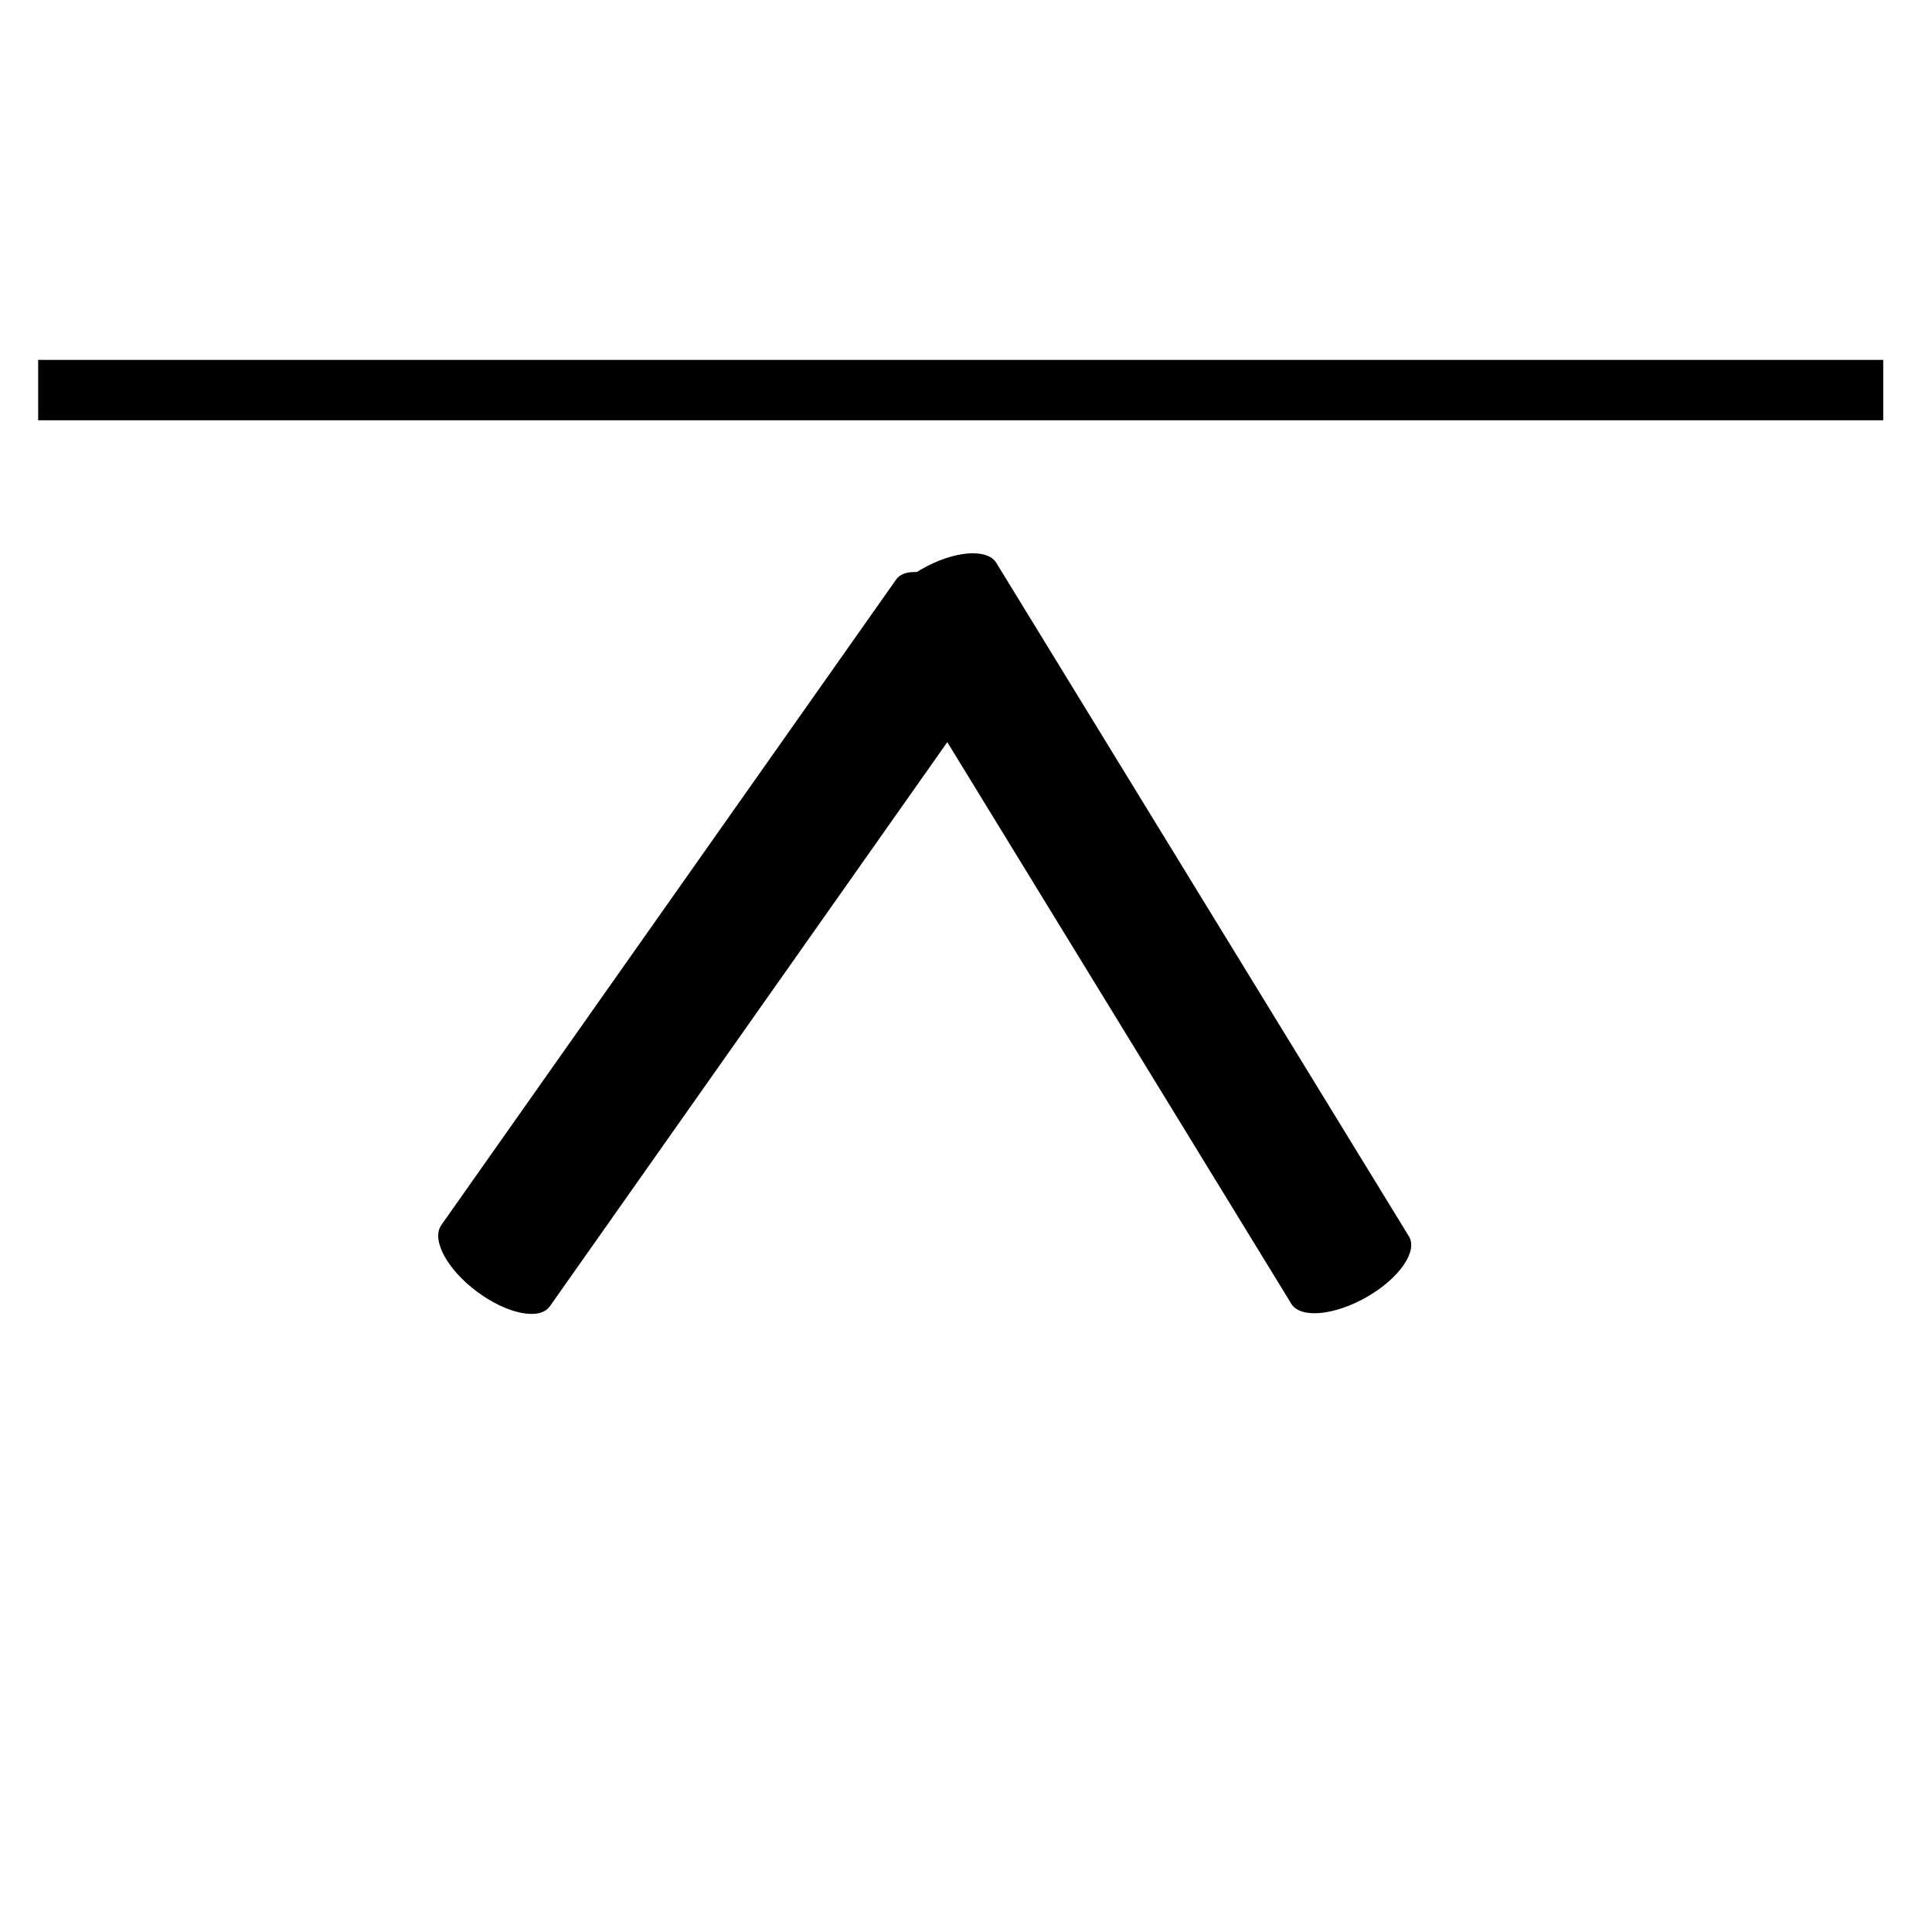 <?xml version="1.0" encoding="UTF-8" standalone="no"?>
<!-- Generator: Adobe Illustrator 19.0.0, SVG Export Plug-In . SVG Version: 6.00 Build 0)  -->

<svg
   xmlns:dc="http://purl.org/dc/elements/1.1/"
   xmlns:cc="http://creativecommons.org/ns#"
   xmlns:rdf="http://www.w3.org/1999/02/22-rdf-syntax-ns#"
   xmlns:svg="http://www.w3.org/2000/svg"
   xmlns="http://www.w3.org/2000/svg"
   xmlns:sodipodi="http://sodipodi.sourceforge.net/DTD/sodipodi-0.dtd"
   xmlns:inkscape="http://www.inkscape.org/namespaces/inkscape"
   version="1.0"
   id="Ebene_1"
   x="0px"
   y="0px"
   viewBox="0 0 32 32"
   style="enable-background:new 0 0 32 32;"
   xml:space="preserve"
   inkscape:version="0.92.4 (5da689c313, 2019-01-14)"
   sodipodi:docname="arrow_simple_top.svg"><defs
     id="defs4143" /><sodipodi:namedview
     pagecolor="#ffffff"
     bordercolor="#666666"
     borderopacity="1"
     objecttolerance="10"
     gridtolerance="10"
     guidetolerance="10"
     inkscape:pageopacity="0"
     inkscape:pageshadow="2"
     inkscape:window-width="1920"
     inkscape:window-height="1001"
     id="namedview4141"
     showgrid="false"
     inkscape:zoom="13.28125"
     inkscape:cx="7.3345489"
     inkscape:cy="12.90895"
     inkscape:window-x="-9"
     inkscape:window-y="-9"
     inkscape:window-maximized="1"
     inkscape:current-layer="g4757"
     showguides="true"
     inkscape:guide-bbox="true" /><style
     type="text/css"
     id="style4137">
	.st0{fill:#1D1D1B;}
</style><g
     id="g4757"
     transform="translate(-0.532,0.373)"><g
       id="g839"
       transform="rotate(90,13.724,18.375)"><line
         transform="translate(0.532,-0.373)"
         style="fill:#000000;fill-opacity:1"
         id="line3455"
         y2="12.257"
         x2="5.25"
         y1="12.257"
         x1="18.156" /><path
         d="M 15.269,24.259 4.576,16.725 C 4.341,16.56 4.444,16.028 4.816,15.529 5.189,15.03 5.685,14.762 5.92,14.927 l 10.693,7.533 c 0.238,0.168 0.128,0.709 -0.244,1.208 -0.372,0.498 -0.862,0.758 -1.1,0.59 v 0 z m 0,0"
         id="path3457-0-6-9-7"
         style="fill:#000000;fill-opacity:1"
         inkscape:connector-curvature="0" /><path
         d="M 4.3,15.064 15.454,8.231 c 0.245,-0.15 0.693,0.155 1.003,0.695 0.311,0.541 0.36,1.102 0.115,1.252 L 5.418,17.01 C 5.17,17.162 4.716,16.847 4.406,16.308 4.096,15.768 4.052,15.216 4.3,15.064 v 0 z m 0,0"
         id="path3457-0-6-9-7-1"
         style="fill:#000000;fill-opacity:1"
         inkscape:connector-curvature="0" /></g><path
       style="fill:none;stroke:#000000;stroke-width:1px;stroke-linecap:butt;stroke-linejoin:miter;stroke-opacity:1"
       d="M 31.724,6.088 H 1.164"
       id="path833"
       inkscape:connector-curvature="0" /></g></svg>